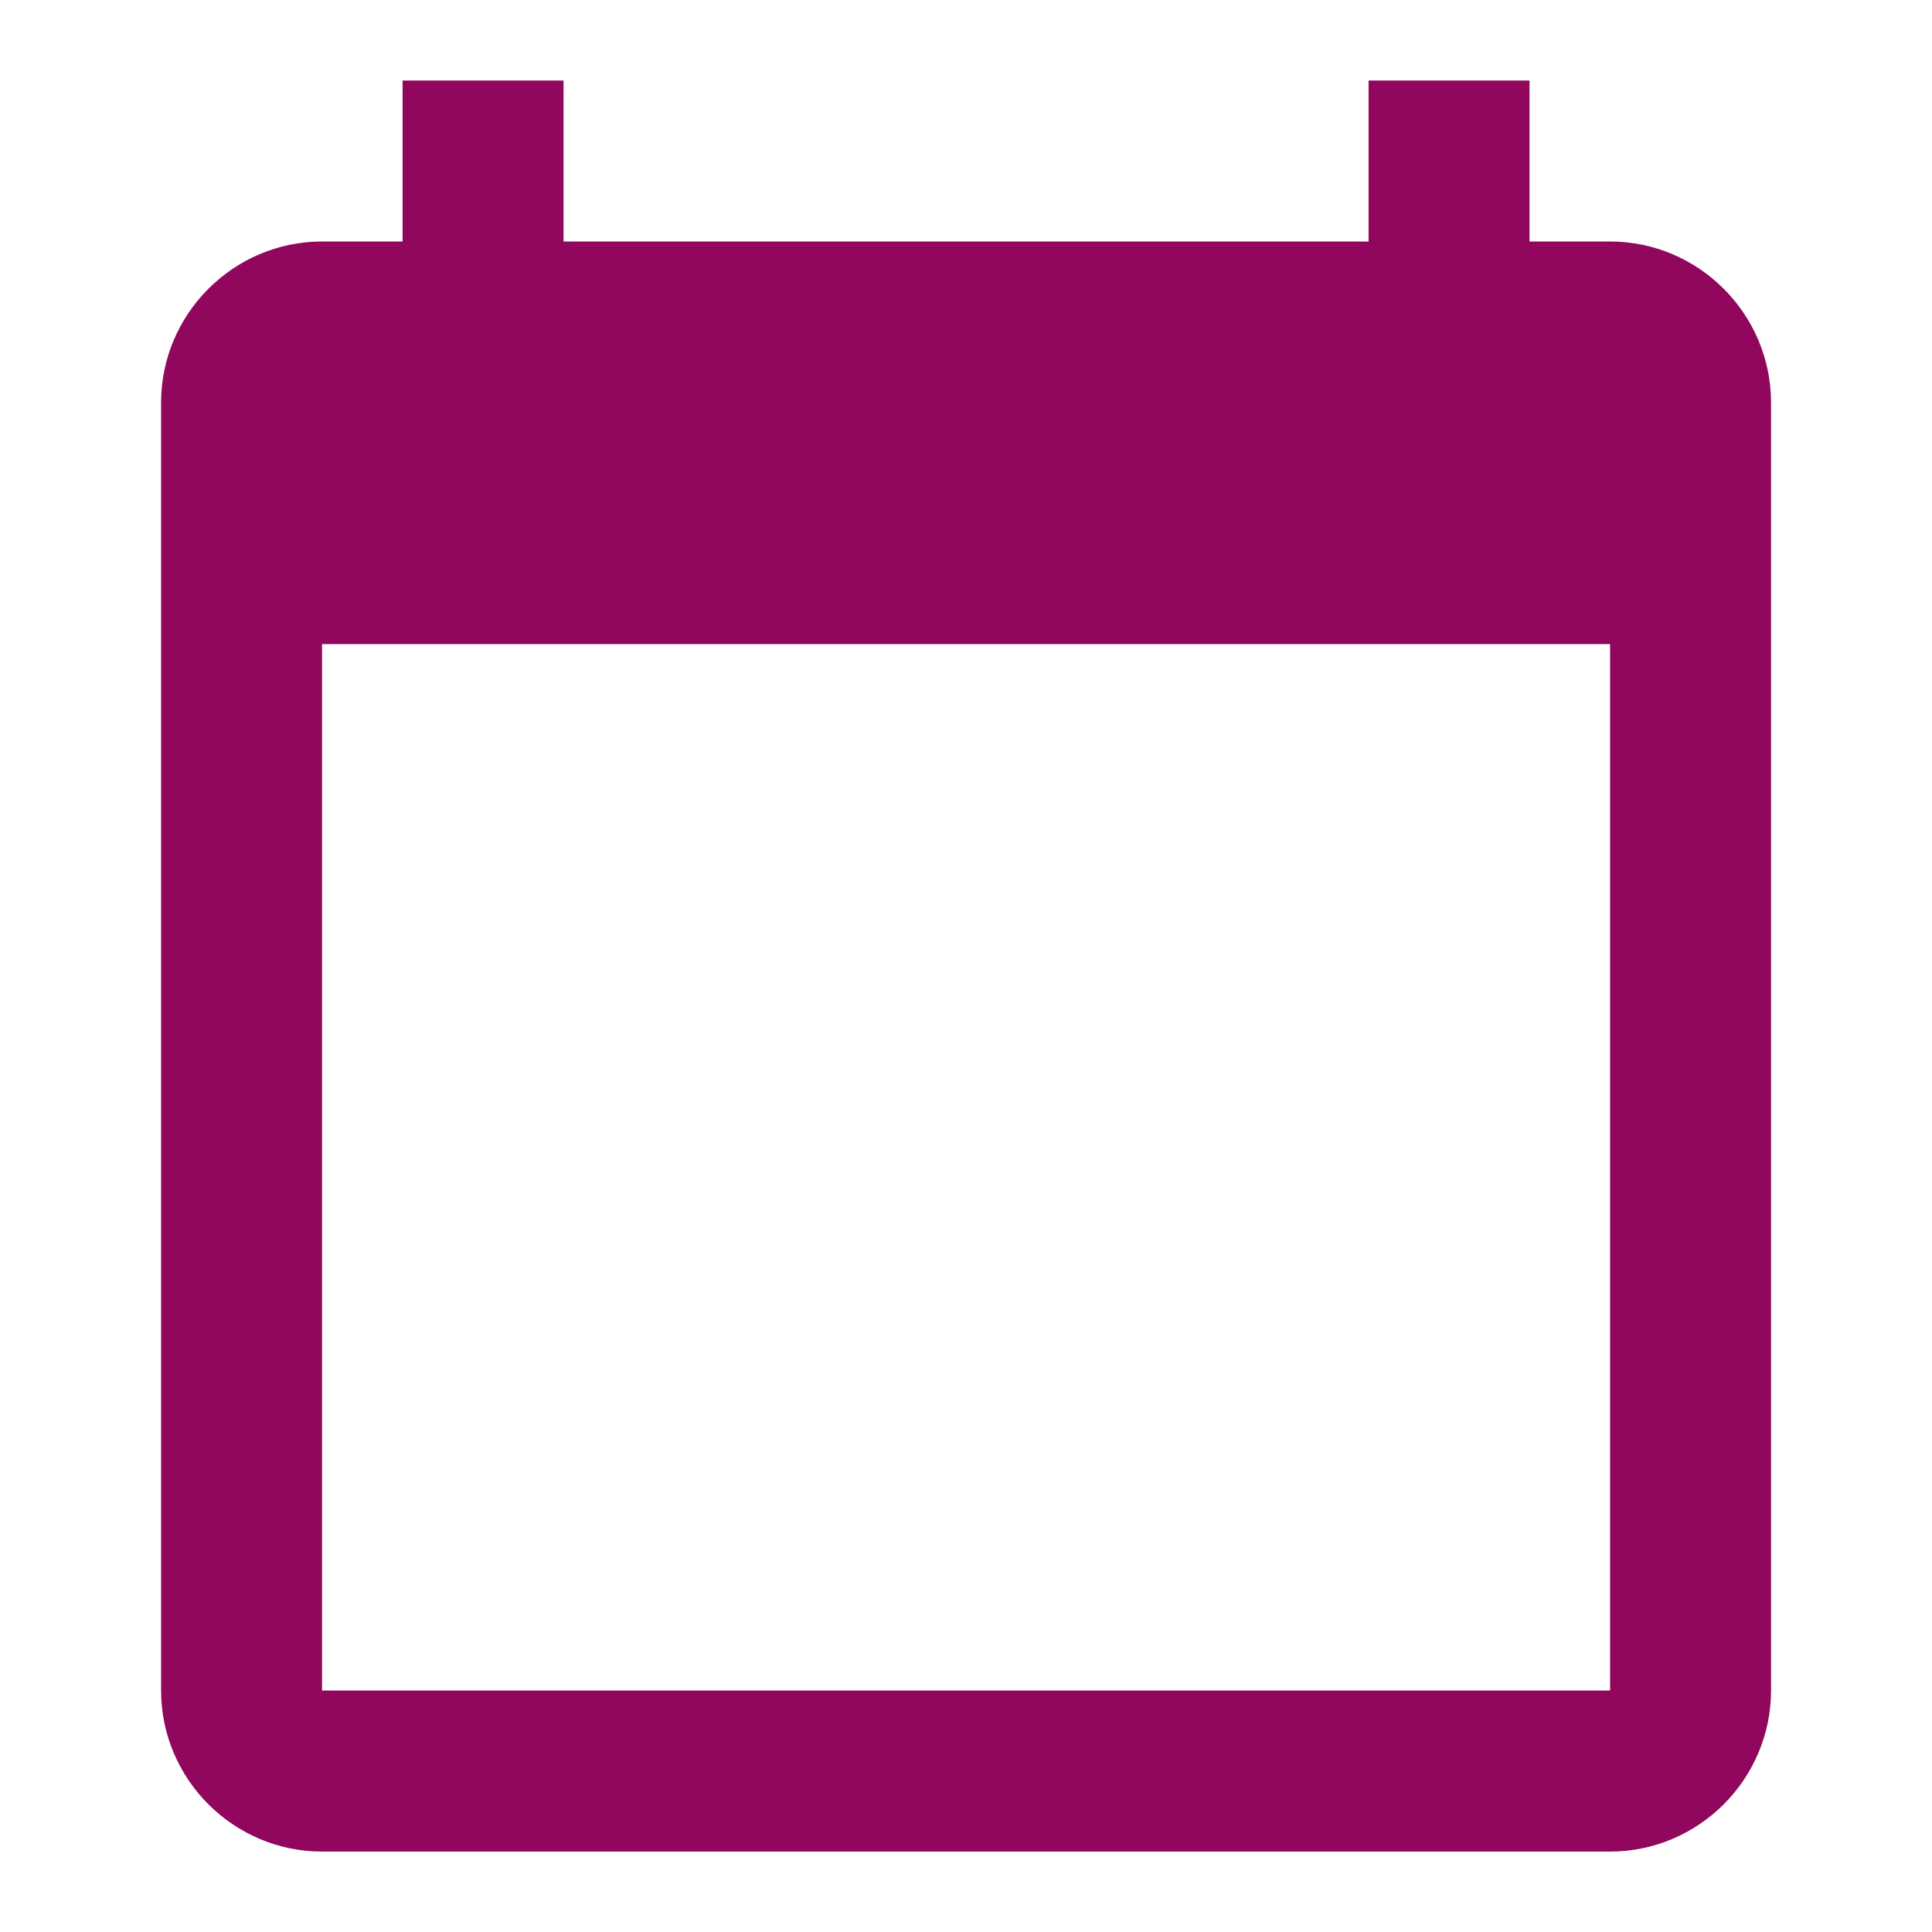<svg width="16" height="16" viewBox="0 0 16 16" fill="none" xmlns="http://www.w3.org/2000/svg">
<g id="Component 2" clip-path="url(#clip0_790_1901)">
<path id="Vector" d="M13.334 2H12.667V0.667H11.334V2H4.667V0.667H3.334V2H2.667C1.934 2 1.334 2.6 1.334 3.334V14C1.334 14.734 1.934 15.334 2.667 15.334H13.334C14.067 15.334 14.667 14.734 14.667 14V3.334C14.667 2.6 14.067 2 13.334 2ZM13.334 14H2.667V5.334H13.334V14Z" fill="#90075D"/>
</g>
<defs>
<clipPath id="clip0_790_1901">
<rect width="16" height="16" fill="white"/>
</clipPath>
</defs>
</svg>
